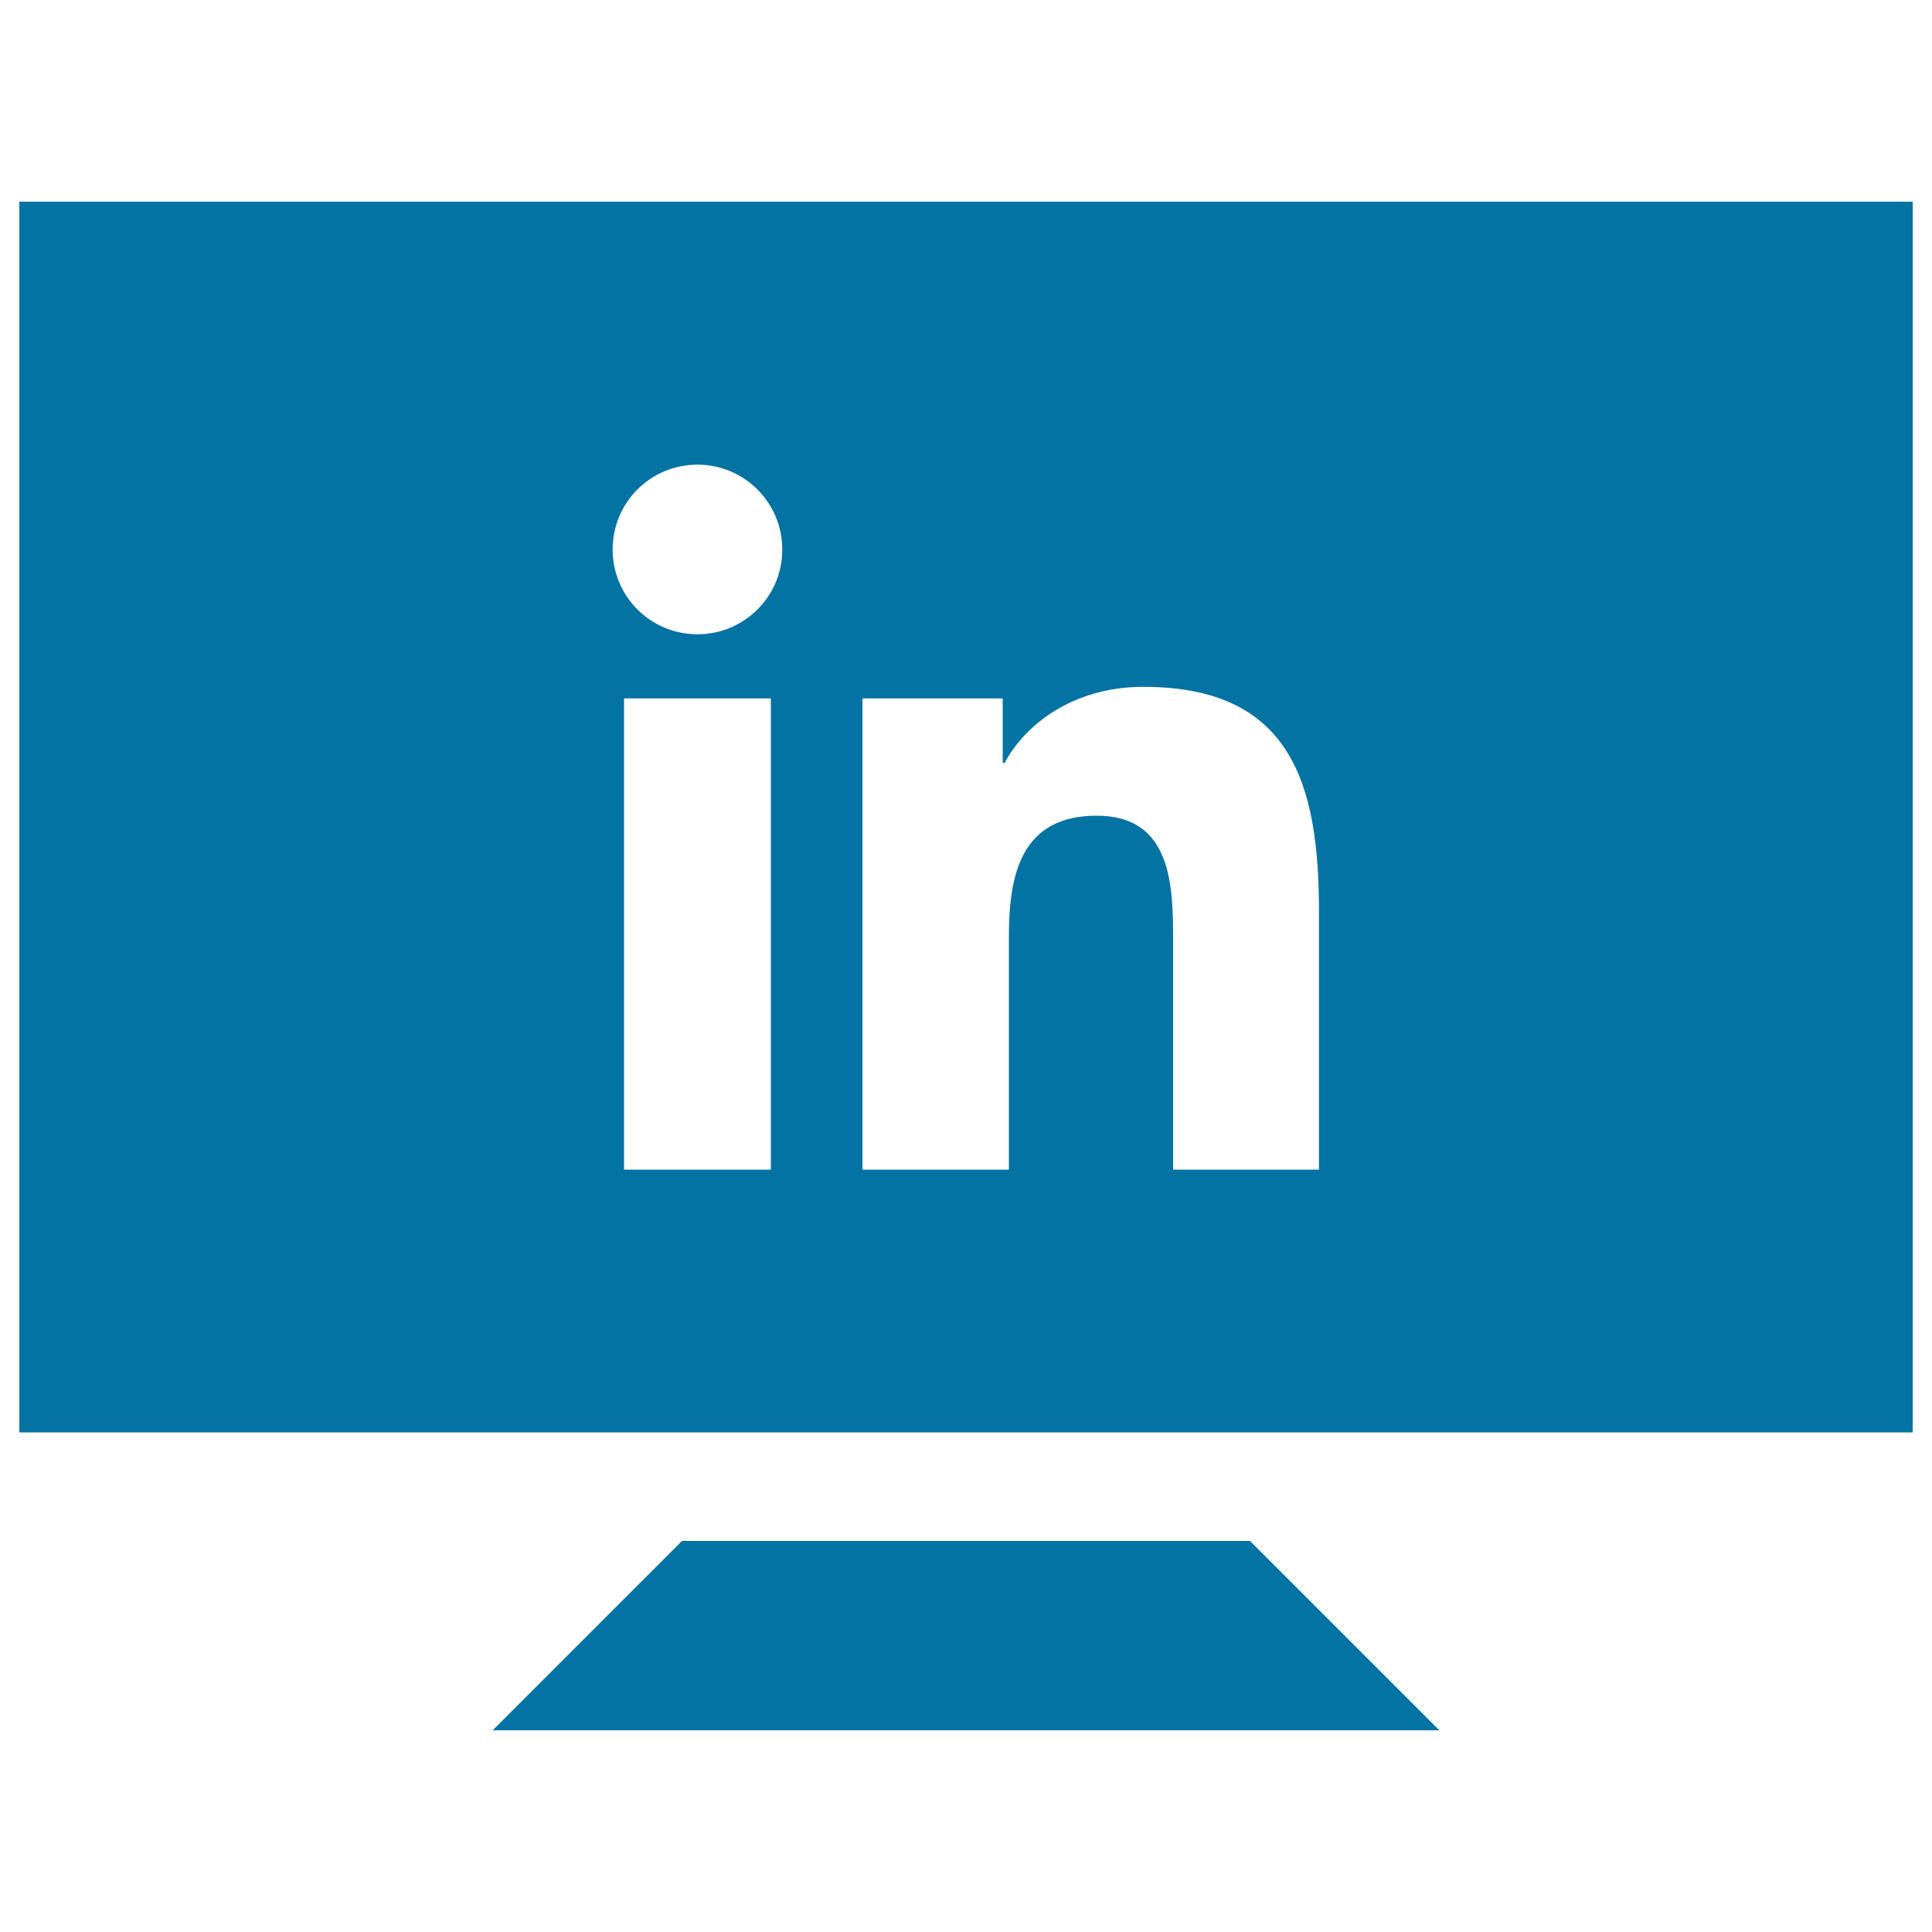 <svg xmlns="http://www.w3.org/2000/svg" viewBox="0 0 1000 1000" style="fill:#0273a2">
<title>Linked SVG icon</title>
<g><g><g><polygon points="353,797.6 255,895.6 745,895.6 647,797.6 "/></g><g><path d="M10,104.4v637h980v-637H10z M399,605.4H323V361.5H399V605.4z M361,328.3c-24.4,0-43.9-19.7-43.9-43.9c0-24.3,19.6-43.9,43.9-43.9c24.3,0,43.9,19.7,43.9,43.9C405,308.6,385.3,328.3,361,328.3z M683,605.4h-75.8V486.9c0-28.3-0.6-64.7-39.5-64.7c-39.4,0-45.5,30.8-45.5,62.6v120.6h-75.8V361.5h72.6v33.4h1c10.1-19.2,34.8-39.4,71.8-39.4c76.7,0,90.9,50.5,90.9,116.2v133.7L683,605.4L683,605.4L683,605.4z"/></g></g></g>
</svg>